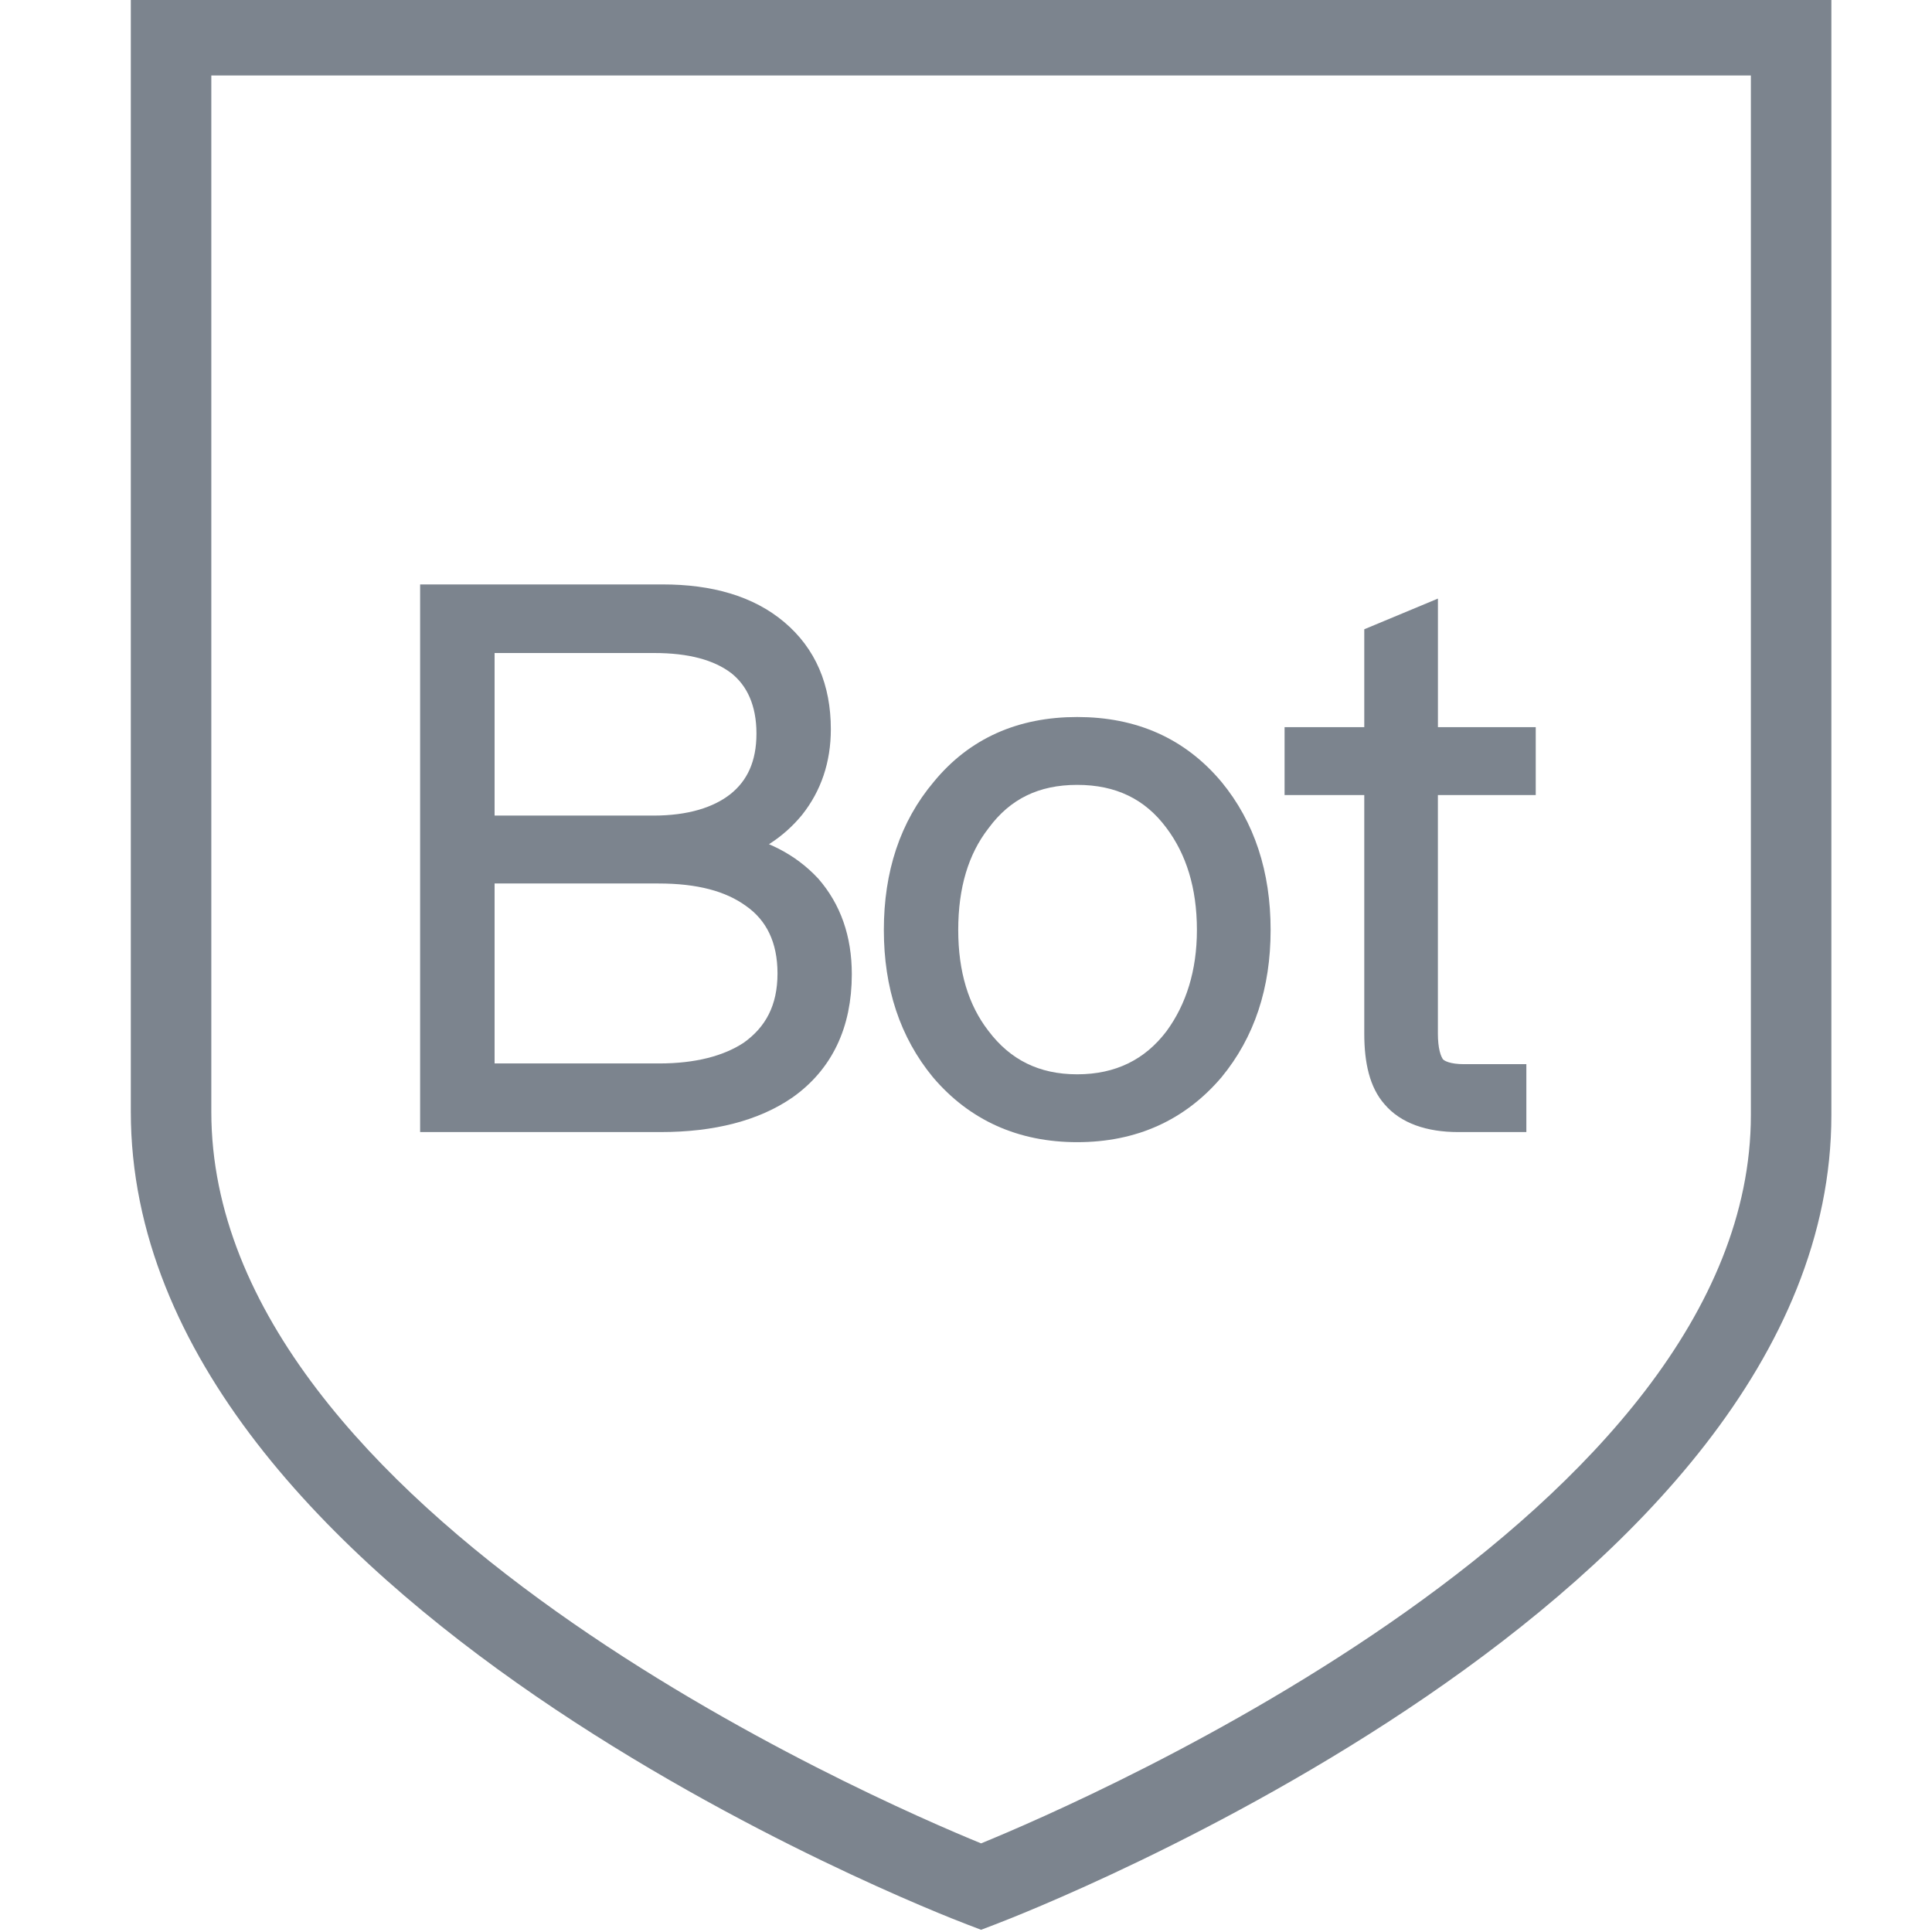 <?xml version="1.0" encoding="utf-8"?>
<!-- Generator: Adobe Illustrator 22.0.0, SVG Export Plug-In . SVG Version: 6.00 Build 0)  -->
<svg version="1.1" id="图层_1" xmlns="http://www.w3.org/2000/svg" xmlns:xlink="http://www.w3.org/1999/xlink" x="0px" y="0px"
	 width="48px" height="48px" viewBox="0 0 48 48" style="enable-background:new 0 0 48 48;" xml:space="preserve">
<path style="fill:#7C848E;" d="M24.375,47.945l-0.356-0.136C23.171,47.486,3.25,39.751,3.25,27.62V-0.125H45.5V27.7
	c0,12.051-19.921,19.786-20.769,20.109L24.375,47.945z M5.25,1.875V27.62c0,9.951,16.474,17.094,19.125,18.178
	C27.024,44.714,43.5,37.568,43.5,27.7V1.875H5.25z"/>
<g>
	<path style="fill:#7C848E;stroke:#7C848E;stroke-width:0.75;stroke-miterlimit:10;" d="M16.468,14.895
		c1.152,0,2.089,0.27,2.773,0.846c0.684,0.576,1.026,1.368,1.026,2.377c0,0.738-0.217,1.368-0.631,1.891
		c-0.414,0.504-0.954,0.846-1.603,1.044c0.847,0.145,1.513,0.486,2.017,1.026c0.486,0.559,0.738,1.261,0.738,2.125
		c0,1.225-0.45,2.143-1.314,2.755c-0.756,0.521-1.782,0.792-3.061,0.792h-5.6V14.895H16.468z M11.913,20.638h4.321
		c0.918,0,1.638-0.216,2.143-0.612c0.521-0.414,0.792-1.008,0.792-1.8c0-0.793-0.271-1.405-0.774-1.801
		c-0.522-0.396-1.242-0.576-2.143-0.576h-4.339V20.638z M11.913,26.796h4.465c0.954,0,1.729-0.198,2.305-0.576
		c0.666-0.469,1.009-1.135,1.009-2.035c0-0.882-0.324-1.548-0.937-1.98c-0.595-0.432-1.387-0.63-2.395-0.63h-4.447V26.796z"/>
	<path style="fill:#7C848E;stroke:#7C848E;stroke-width:0.75;stroke-miterlimit:10;" d="M30.059,19.666
		c0.756,0.918,1.134,2.07,1.134,3.438s-0.378,2.503-1.134,3.421c-0.829,0.973-1.927,1.477-3.296,1.477
		c-1.368,0-2.466-0.504-3.295-1.477c-0.756-0.918-1.134-2.053-1.134-3.421s0.378-2.521,1.152-3.438
		c0.811-0.99,1.908-1.477,3.276-1.477C28.132,18.189,29.229,18.676,30.059,19.666z M24.261,20.35
		c-0.559,0.721-0.829,1.639-0.829,2.755c0,1.099,0.271,2.017,0.829,2.737c0.612,0.81,1.44,1.224,2.502,1.224
		c1.062,0,1.909-0.414,2.521-1.224c0.54-0.738,0.828-1.657,0.828-2.737c0-1.116-0.288-2.034-0.828-2.755
		c-0.612-0.828-1.459-1.225-2.521-1.225C25.701,19.125,24.873,19.521,24.261,20.35z"/>
	<path style="fill:#7C848E;stroke:#7C848E;stroke-width:0.75;stroke-miterlimit:10;" d="M35.349,18.441h2.431v0.937h-2.431v6.302
		c0,0.396,0.072,0.702,0.216,0.882c0.145,0.162,0.415,0.252,0.811,0.252h1.171v0.937h-1.314c-0.721,0-1.243-0.198-1.549-0.559
		c-0.288-0.323-0.414-0.828-0.414-1.512v-6.302h-1.98v-0.937h1.98v-2.557l1.08-0.45V18.441z"/>
</g>
</svg>
